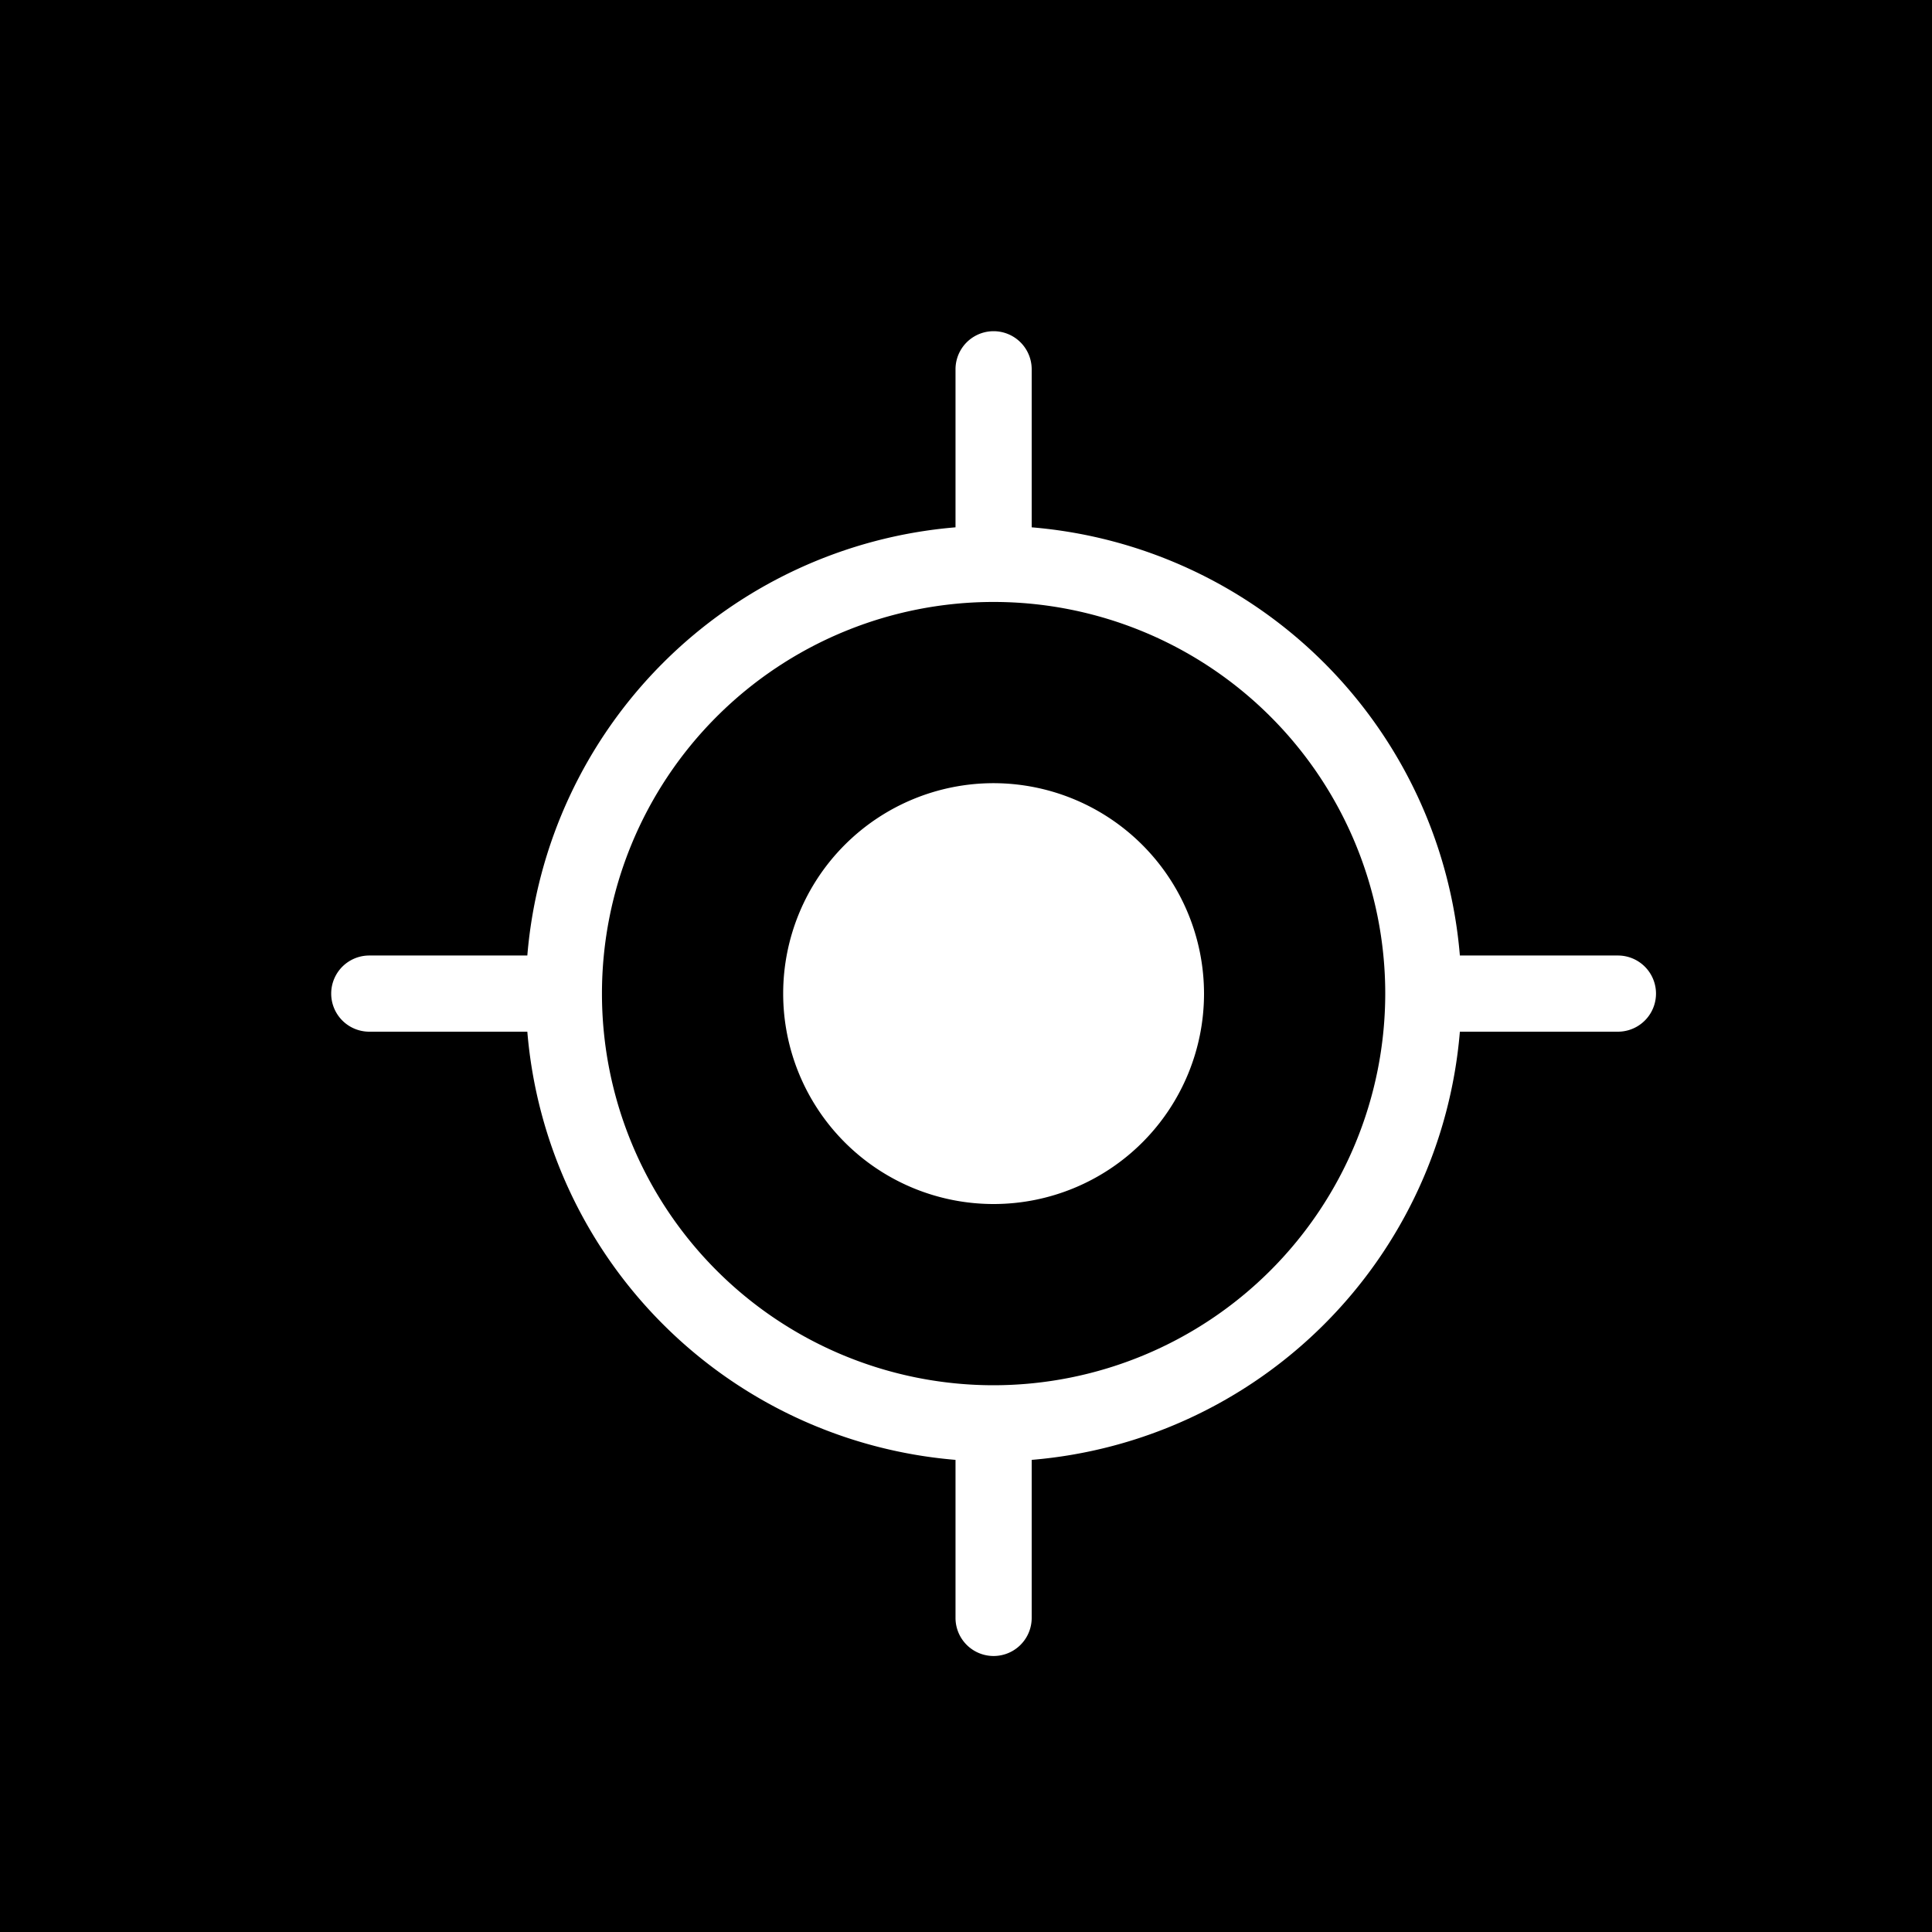 <svg id="geolocalisation" xmlns="http://www.w3.org/2000/svg" xmlns:xlink="http://www.w3.org/1999/xlink" width="35" height="35" viewBox="0 0 35 35">
  <defs>
    <clipPath id="clip-path">
      <rect id="Rectangle_803" data-name="Rectangle 803" width="24" height="24" fill="#fff"/>
    </clipPath>
  </defs>
  <rect id="Rectangle_802" data-name="Rectangle 802" width="35" height="35"/>
  <g id="icon_geolocalisation" transform="translate(6 6)">
    <g id="Groupe_1793" data-name="Groupe 1793" clip-path="url(#clip-path)">
      <path id="Tracé_3182" data-name="Tracé 3182" d="M200.775,196.964a3.812,3.812,0,1,0,3.812,3.812,3.817,3.817,0,0,0-3.812-3.812" transform="translate(-188.775 -188.776)" fill="#fff"/>
      <path id="Tracé_3183" data-name="Tracé 3183" d="M23.31,11.31H20.447A8.489,8.489,0,0,0,12.69,3.553V.69a.69.69,0,0,0-1.38,0V3.553A8.489,8.489,0,0,0,3.553,11.31H.69a.69.69,0,0,0,0,1.38H3.553a8.489,8.489,0,0,0,7.757,7.757V23.31a.69.69,0,1,0,1.38,0V20.447a8.489,8.489,0,0,0,7.757-7.757H23.31a.69.69,0,1,0,0-1.38M12,19.095A7.095,7.095,0,1,1,19.095,12,7.1,7.1,0,0,1,12,19.095" fill="#fff"/>
    </g>
  </g>
</svg>
